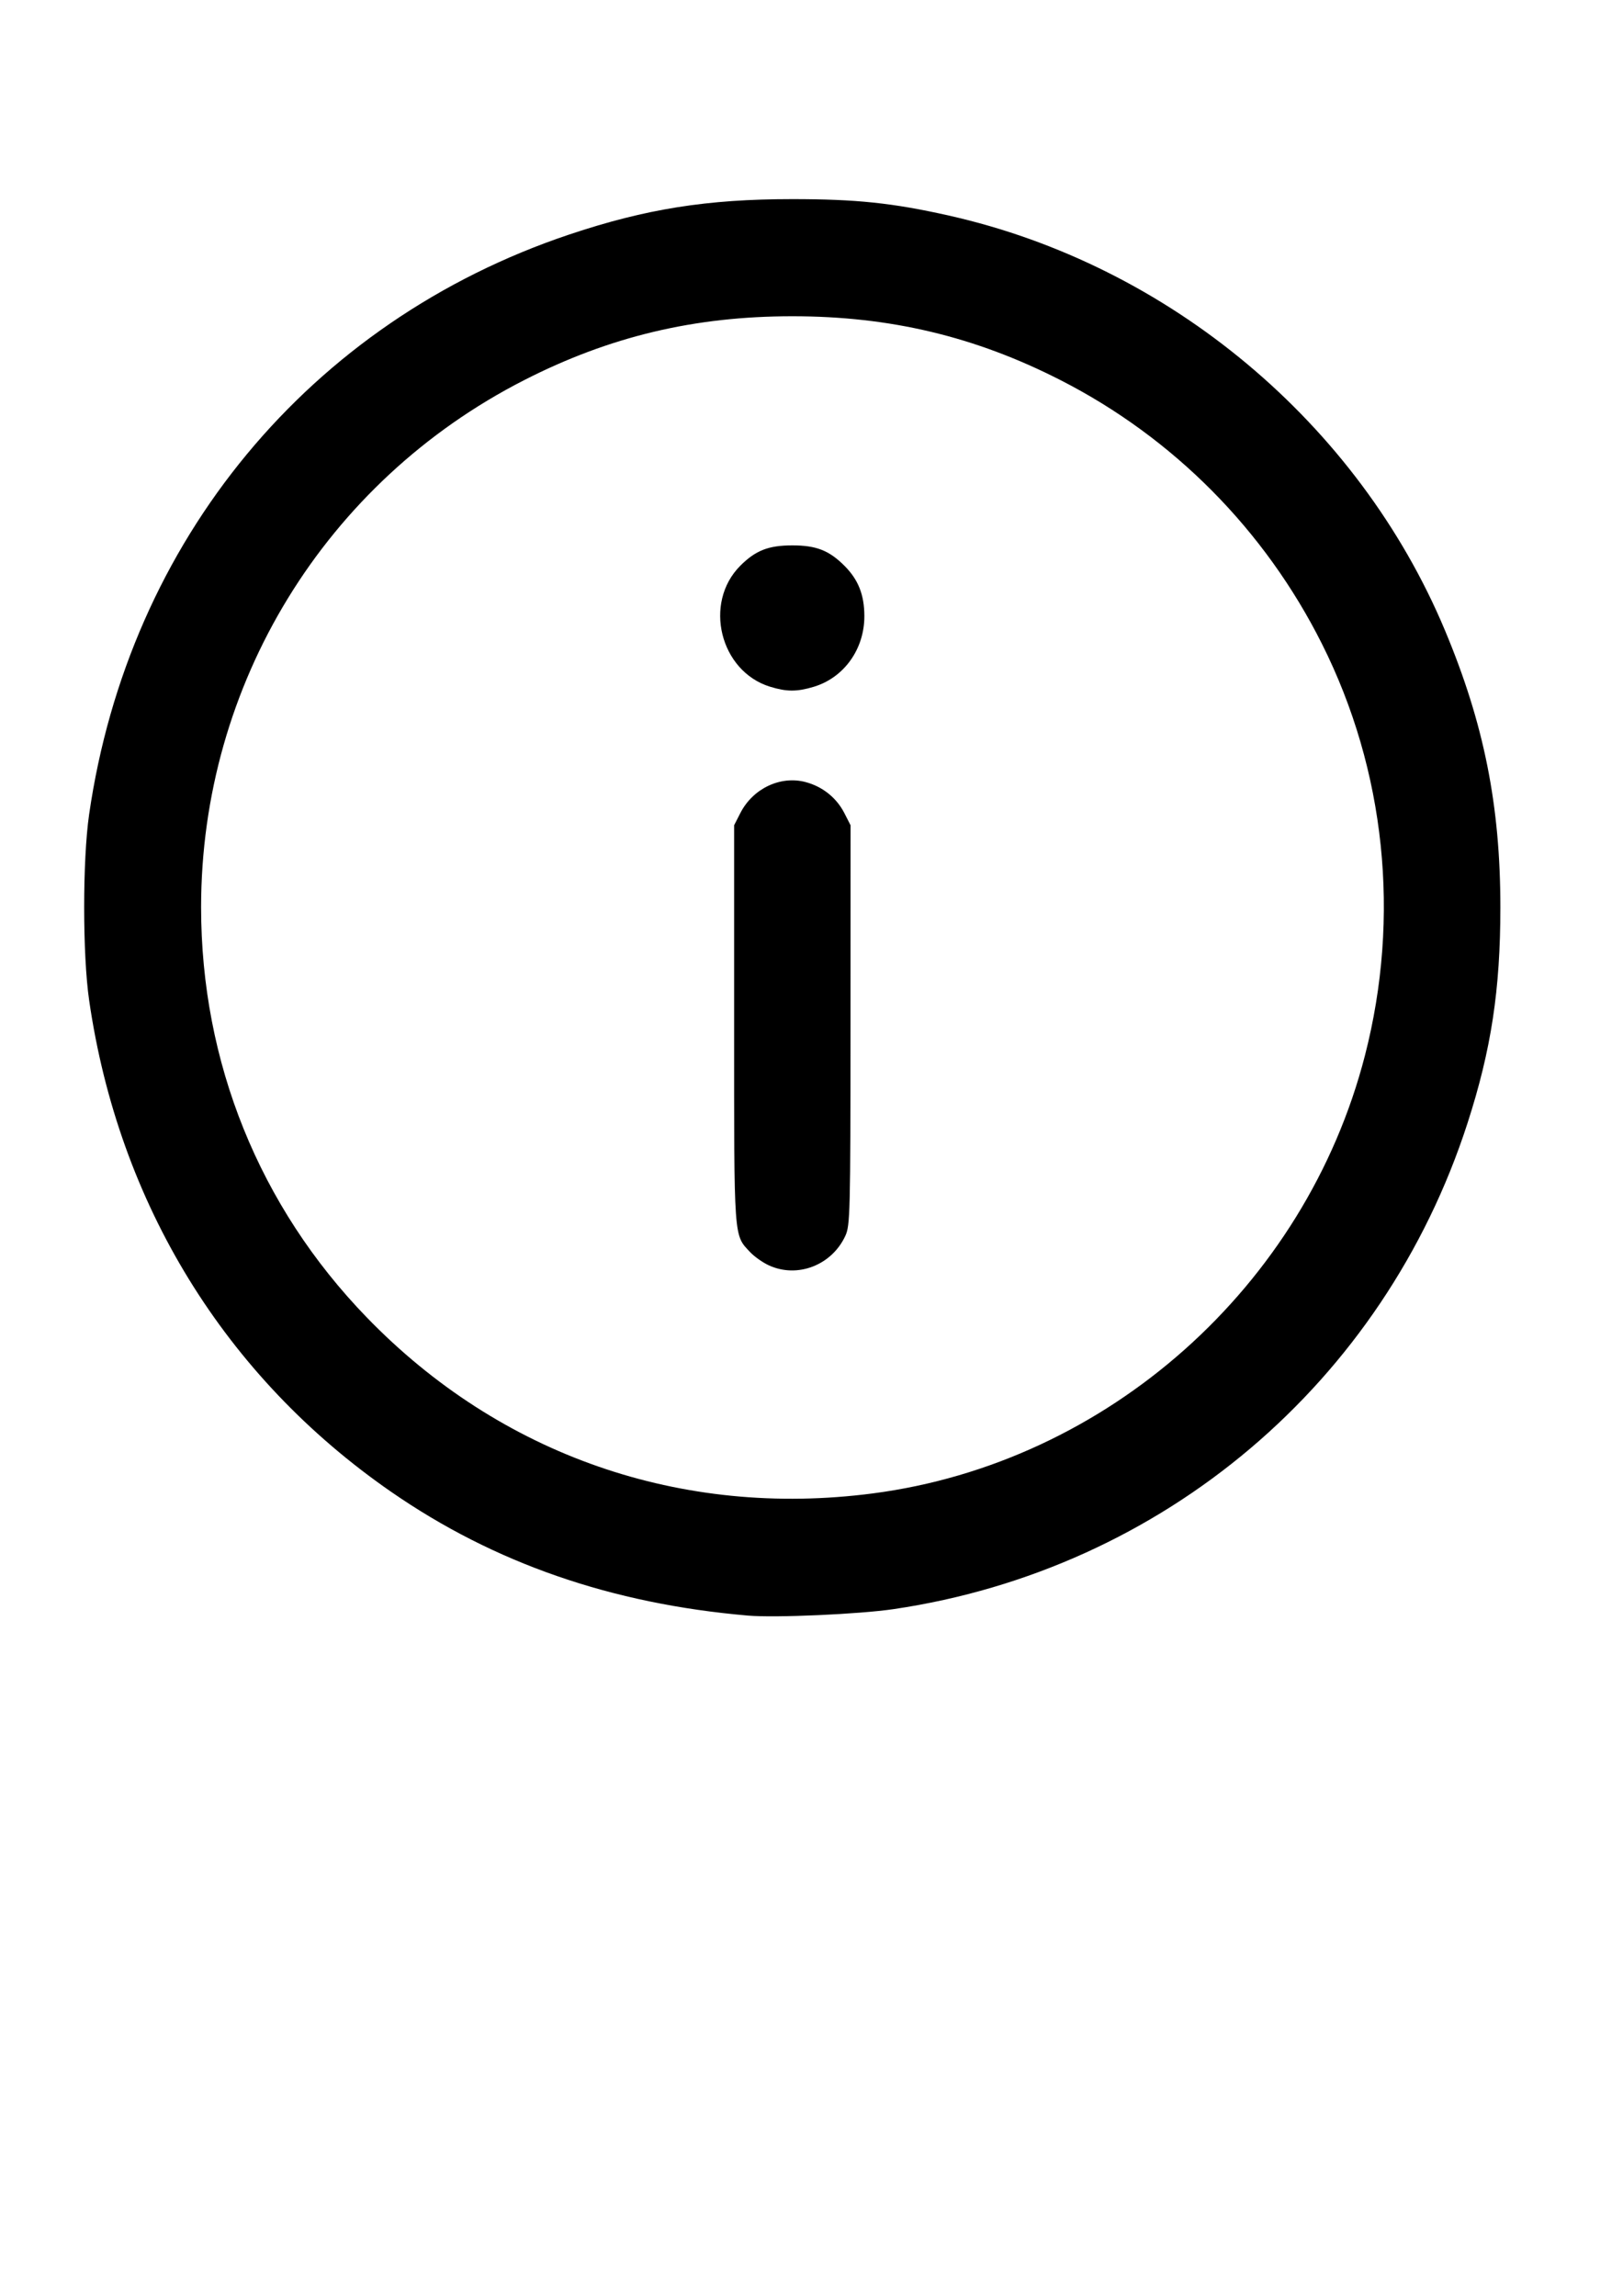<?xml version="1.0" encoding="UTF-8" standalone="no"?>
<!-- Created with Inkscape (http://www.inkscape.org/) -->

<svg
   xmlns:dc="http://purl.org/dc/elements/1.1/"
   xmlns:cc="http://creativecommons.org/ns#"
   xmlns:rdf="http://www.w3.org/1999/02/22-rdf-syntax-ns#"
   xmlns:svg="http://www.w3.org/2000/svg"
   xmlns="http://www.w3.org/2000/svg"
   xmlns:sodipodi="http://sodipodi.sourceforge.net/DTD/sodipodi-0.dtd"
   xmlns:inkscape="http://www.inkscape.org/namespaces/inkscape"
   width="210mm"
   height="297mm"
   viewBox="0 0 210 297"
   version="1.1"
   id="svg8"
   inkscape:version="0.92.1 r15371"
   sodipodi:docname="7.svg">
  <defs
     id="defs2" />
  <sodipodi:namedview
     id="base"
     pagecolor="#ffffff"
     bordercolor="#666666"
     borderopacity="1.0"
     inkscape:pageopacity="0.0"
     inkscape:pageshadow="2"
     inkscape:zoom="0.35"
     inkscape:cx="400"
     inkscape:cy="674.28571"
     inkscape:document-units="mm"
     inkscape:current-layer="layer1"
     showgrid="false"
     inkscape:window-width="1280"
     inkscape:window-height="744"
     inkscape:window-x="-4"
     inkscape:window-y="-4"
     inkscape:window-maximized="1" />
  <g
     inkscape:label="Layer 1"
     inkscape:groupmode="layer"
     id="layer1">
    <path
       d="M 96.781,209.002 C 79.107,207.474 63.96,202.224 50.631,193.005 29.115,178.123 15.338,155.707 11.532,129.39 c -0.856,-5.918 -0.856,-18.118 0,-24.037 5.127,-35.456 28.586,-63.779 62.132,-75.016 9.904,-3.318 17.843,-4.577 28.857,-4.577 8.273,0 12.978,0.494 20.247,2.126 28.489,6.396 52.965,26.856 64.196,53.663 5.044,12.04 7.169,22.657 7.169,35.823 0,10.668 -1.183,18.433 -4.254,27.935 -10.848,33.557 -39.371,57.708 -74.238,62.858 -4.467,0.66 -15.333,1.142 -18.859,0.838 z M 112.907,193.2 c 30.367,-3.949 56.006,-26.75 63.703,-56.653 4.626,-17.971 2.65,-36.885 -5.565,-53.255 -7.389,-14.725 -19.202,-26.644 -33.798,-34.102 -11.071,-5.657 -22.063,-8.277 -34.726,-8.277 -12.664,0 -23.656,2.62 -34.726,8.277 -25.732,13.149 -41.775,39.332 -41.775,68.182 0,20.055 7.529,38.696 21.423,53.043 17.282,17.846 40.72,26.003 65.465,22.785 z M 99.472,163.689 c -0.789,-0.365 -1.87,-1.129 -2.403,-1.696 -2.151,-2.294 -2.082,-1.315 -2.082,-29.466 v -25.766 l 0.807,-1.58 c 1.621,-3.174 5.185,-4.869 8.431,-4.01 2.2,0.582 4.009,2.027 5.023,4.01 l 0.807,1.58 -0.008,25.844 c -0.007,24.39 -0.045,25.925 -0.672,27.279 -1.761,3.804 -6.211,5.514 -9.903,3.804 z m 0.168,-74.851 c -6.487,-2 -8.663,-10.841 -3.852,-15.652 1.98,-1.98 3.647,-2.632 6.734,-2.632 3.086,0 4.753,0.652 6.734,2.632 1.8,1.8 2.578,3.761 2.583,6.517 0.008,4.29 -2.652,7.988 -6.585,9.156 -2.165,0.643 -3.475,0.638 -5.612,-0.021 z"
       id="path99"
       inkscape:connector-curvature="0" />
  </g>
</svg>
